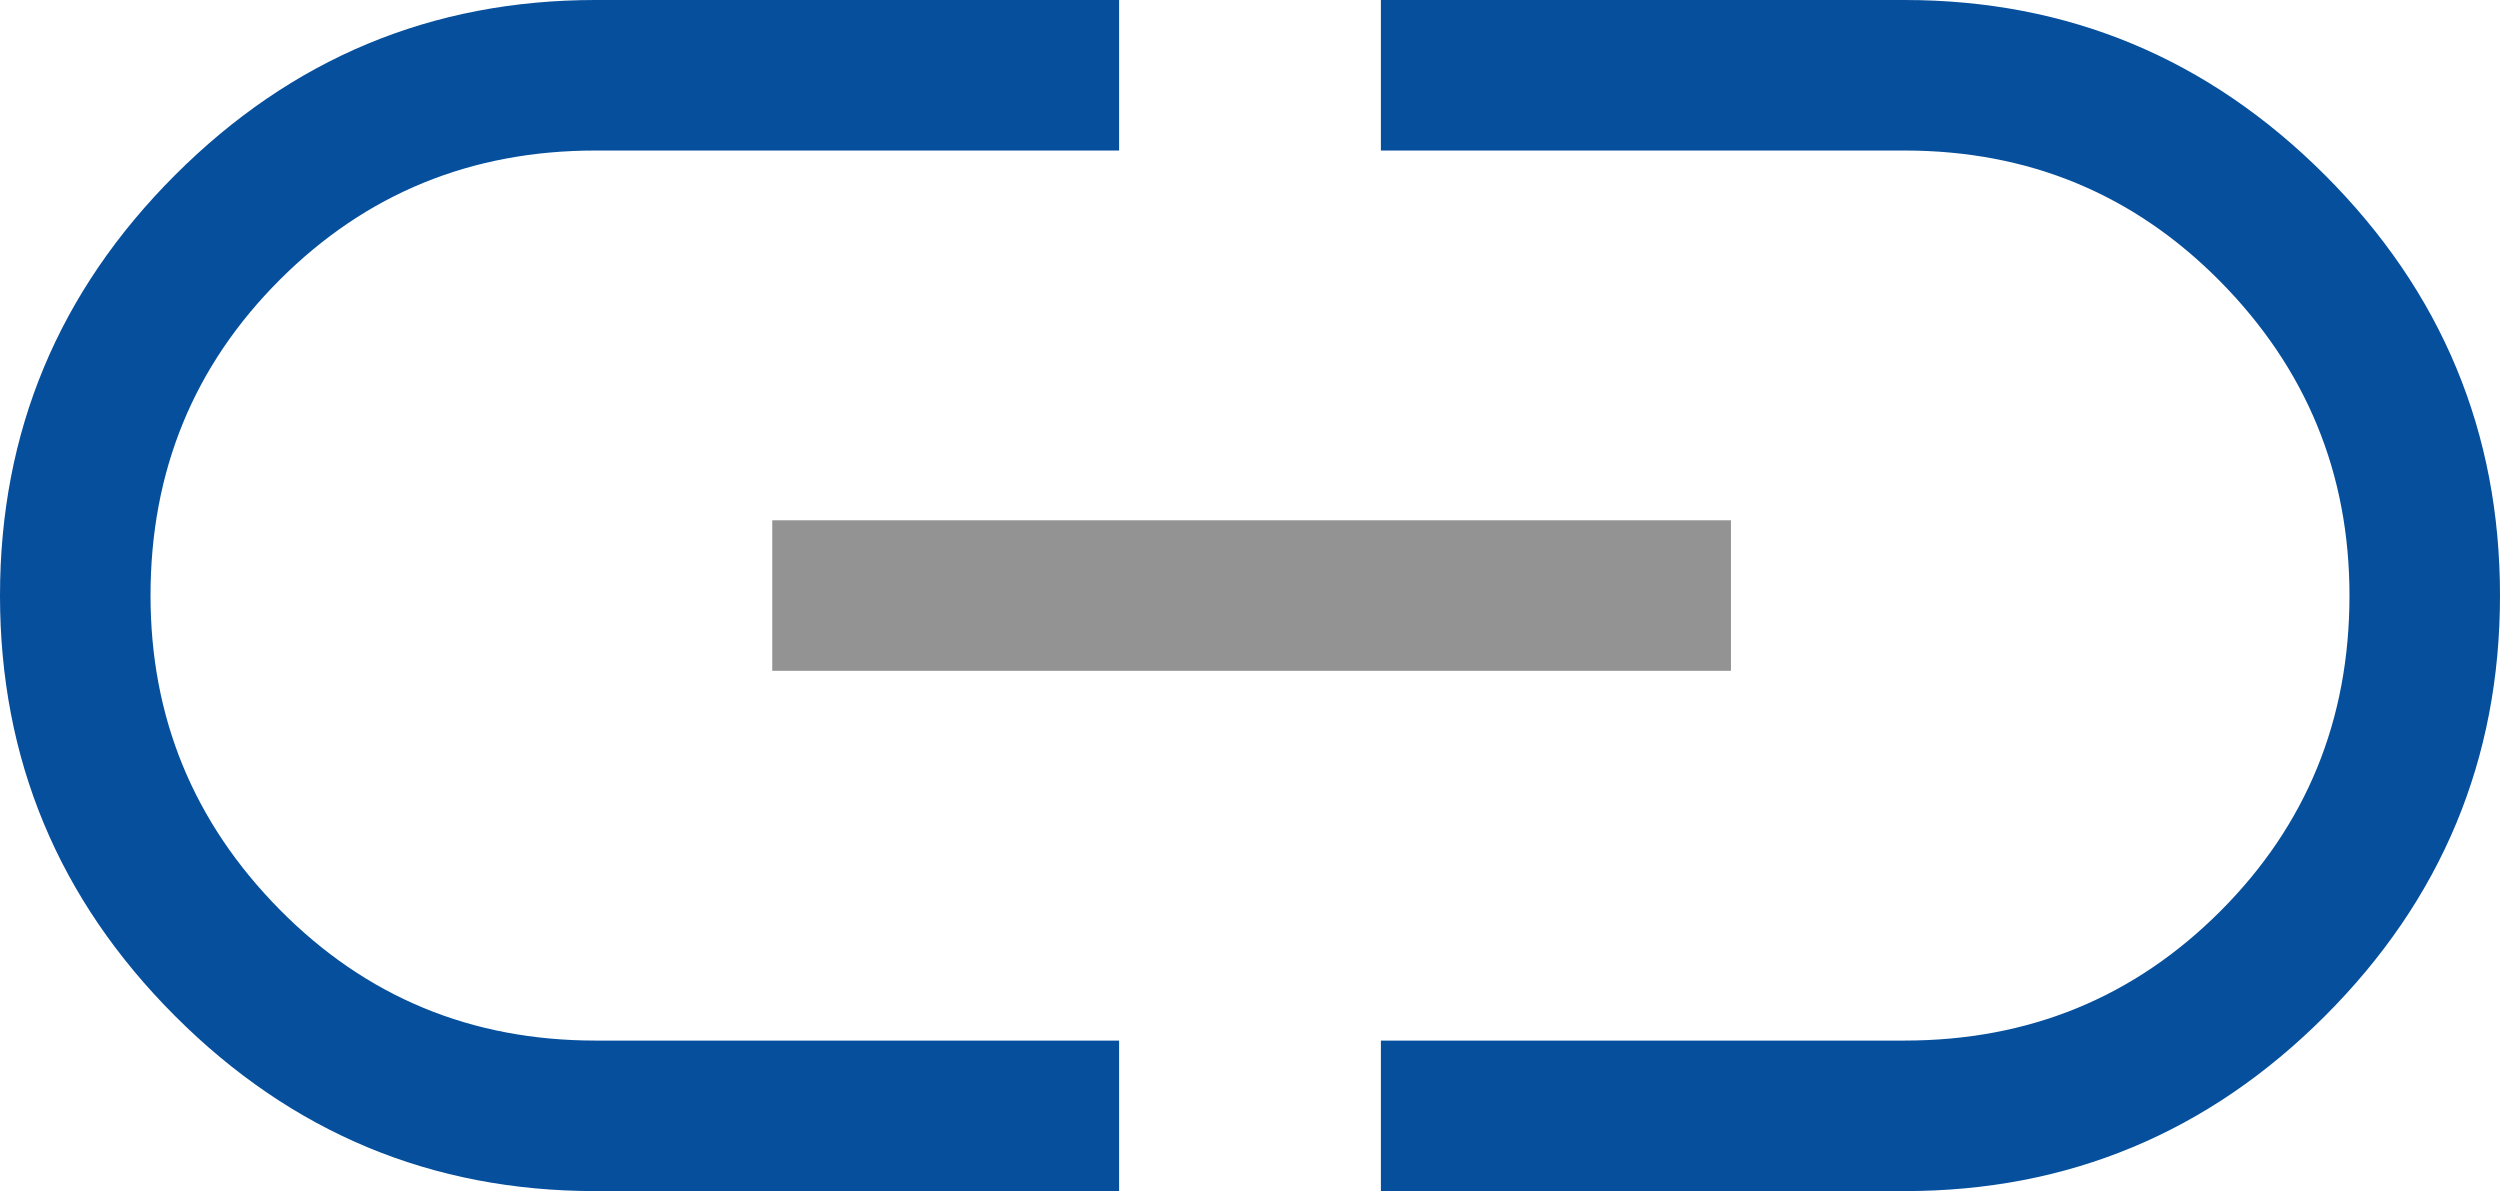 <?xml version="1.0" encoding="utf-8"?>
<!-- Generator: Adobe Illustrator 15.0.2, SVG Export Plug-In . SVG Version: 6.00 Build 0)  -->
<!DOCTYPE svg PUBLIC "-//W3C//DTD SVG 1.1//EN" "http://www.w3.org/Graphics/SVG/1.1/DTD/svg11.dtd">
<svg version="1.1" id="Ebene_1" xmlns="http://www.w3.org/2000/svg" xmlns:xlink="http://www.w3.org/1999/xlink" x="0px" y="0px"
	 width="38.2px" height="18.2px" viewBox="4.9 14.9 38.2 18.2" enable-background="new 4.9 14.9 38.2 18.2" xml:space="preserve">
<g>
	<path fill="#054F9D" d="M9.175,28.8C7.858,27.467,7.2,25.867,7.2,24c0-1.9,0.658-3.508,1.975-4.825
		C10.492,17.858,12.1,17.2,14,17.2h8v-2.3h-8c-2.5,0-4.642,0.892-6.425,2.675C5.792,19.358,4.9,21.5,4.9,24s0.892,4.642,2.675,6.425
		C9.358,32.209,11.5,33.1,14,33.1h8v-2.3h-8C12.1,30.8,10.492,30.133,9.175,28.8z"/>
	<path fill="#054F9D" d="M40.425,17.575C38.642,15.792,36.5,14.9,34,14.9h-8v2.3h8c1.9,0,3.508,0.667,4.825,2
		c1.316,1.333,1.975,2.933,1.975,4.8c0,1.9-0.658,3.508-1.975,4.825C37.508,30.142,35.9,30.8,34,30.8h-8v2.3h8
		c2.5,0,4.642-0.891,6.425-2.675C42.209,28.642,43.1,26.5,43.1,24S42.209,19.358,40.425,17.575z"/>
	<rect x="16.7" y="22.85" fill="#939393" width="14.649" height="2.3"/>
</g>
</svg>
